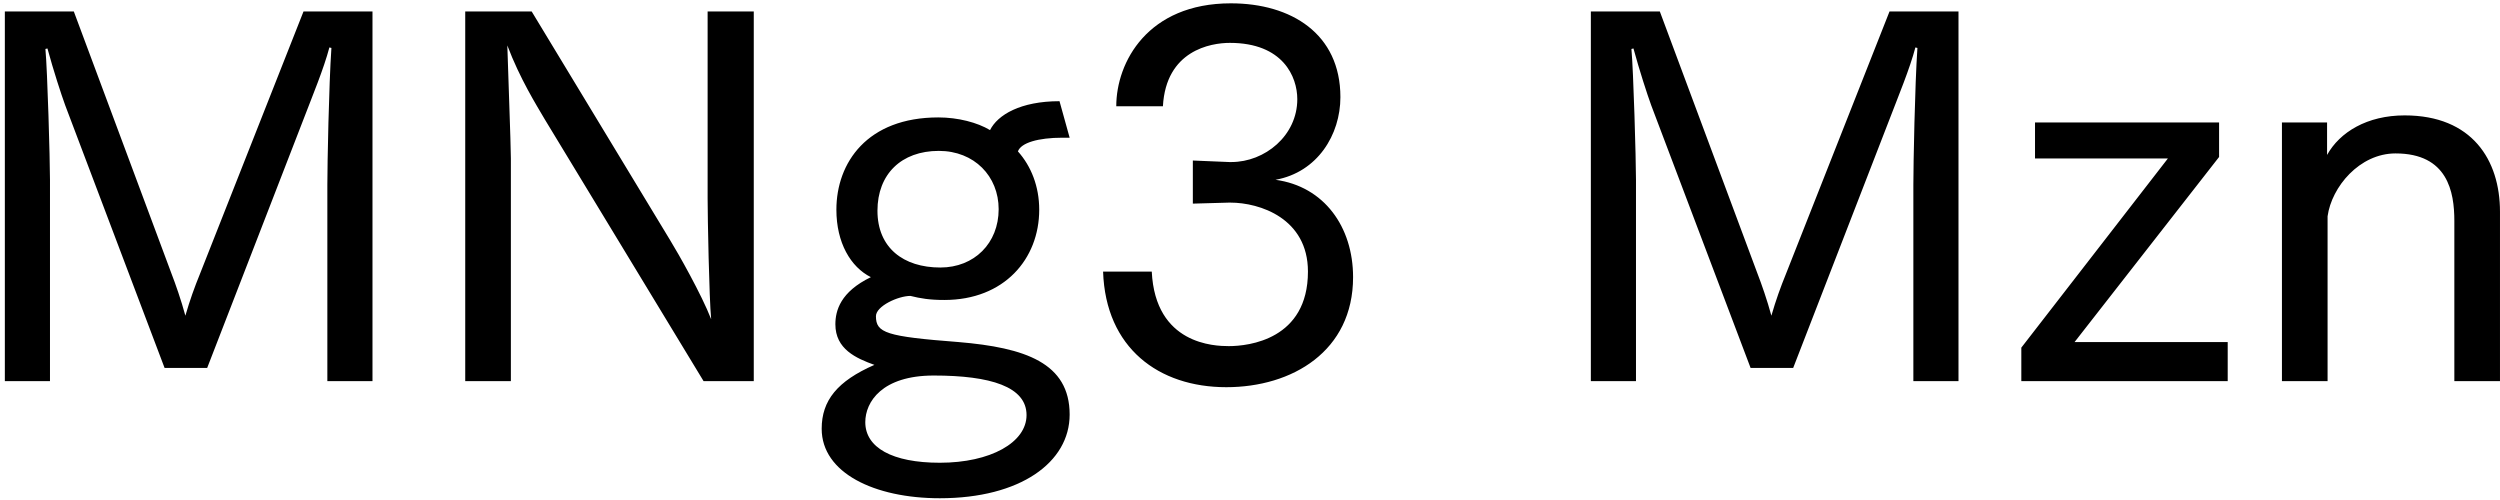 <svg 
 xmlns="http://www.w3.org/2000/svg"
 xmlns:xlink="http://www.w3.org/1999/xlink"
 width="355px" height="71px">
<path fill-rule="evenodd"  fill="rgb(0, 0, 0)"
 d="M348.517,54.117 L348.517,31.363 C348.517,27.259 347.581,21.786 340.164,21.786 C335.052,21.786 331.092,26.539 330.516,30.715 L330.516,54.117 L324.035,54.117 L324.035,17.394 L330.444,17.394 L330.444,22.002 C332.244,18.762 336.132,16.386 341.460,16.386 C351.037,16.386 354.998,22.722 354.998,30.067 L354.998,54.117 L348.517,54.117 ZM287.028,49.365 L307.837,22.506 L288.972,22.506 L288.972,17.394 L315.110,17.394 L315.110,22.290 L294.588,48.573 L316.334,48.573 L316.334,54.117 L287.028,54.117 L287.028,49.365 ZM271.697,26.251 C271.697,23.371 271.913,12.066 272.273,6.809 L271.985,6.737 C271.193,9.761 269.537,13.722 268.385,16.746 L254.632,52.245 L248.583,52.245 L234.470,14.946 C233.894,13.362 232.814,10.049 231.950,6.881 L231.662,6.953 C231.950,10.049 232.310,22.650 232.310,25.531 L232.310,54.117 L225.901,54.117 L225.901,1.625 L235.694,1.625 L249.591,38.924 C250.095,40.220 250.959,42.668 251.535,44.828 C252.183,42.596 252.831,40.796 253.623,38.852 L268.313,1.625 L278.106,1.625 L278.106,54.117 L271.697,54.117 L271.697,26.251 ZM192.137,39.356 C192.137,49.869 183.496,54.981 174.135,54.981 C164.558,54.981 156.998,49.437 156.638,38.564 L163.550,38.564 C164.054,48.933 172.479,49.149 174.495,49.149 C177.304,49.149 185.728,48.213 185.728,38.564 C185.728,31.003 178.888,28.771 174.711,28.771 C174.639,28.771 174.567,28.771 174.495,28.771 L169.383,28.915 L169.383,22.794 L174.567,23.010 C174.639,23.010 174.711,23.010 174.855,23.010 C179.608,23.010 184.216,19.266 184.216,14.082 C184.216,10.913 182.200,6.089 174.639,6.089 C171.903,6.089 165.567,7.169 165.134,15.090 L158.510,15.090 C158.510,8.825 162.974,0.473 174.783,0.473 C183.352,0.473 190.337,4.793 190.337,13.794 C190.337,19.122 187.096,24.451 181.120,25.531 C188.032,26.467 192.137,32.227 192.137,39.356 ZM136.120,48.573 C145.553,49.365 151.890,51.525 151.890,58.870 C151.890,65.638 144.905,70.751 133.456,70.751 C124.167,70.751 116.679,67.150 116.679,60.886 C116.679,56.853 118.911,54.117 124.167,51.813 C121.575,50.877 118.623,49.581 118.623,46.052 C118.623,44.108 119.343,41.444 123.663,39.356 C120.783,37.916 118.767,34.459 118.767,29.779 C118.767,23.083 123.159,16.674 133.240,16.674 C136.048,16.674 138.785,17.394 140.585,18.474 C141.665,16.314 144.905,14.370 150.450,14.370 L151.890,19.554 C151.530,19.554 151.242,19.554 150.882,19.554 C147.425,19.554 144.977,20.274 144.545,21.498 C146.417,23.587 147.569,26.467 147.569,29.779 C147.569,36.764 142.601,42.596 134.104,42.596 C132.016,42.596 130.720,42.380 129.280,42.020 C127.552,42.020 124.383,43.460 124.383,44.900 C124.383,47.277 125.823,47.781 136.120,48.573 ZM133.528,37.988 C138.353,37.988 141.809,34.531 141.809,29.707 C141.809,25.027 138.353,21.426 133.312,21.426 C127.984,21.426 124.599,24.739 124.599,29.923 C124.599,35.180 128.272,37.988 133.528,37.988 ZM122.871,59.950 C122.871,63.550 126.688,65.710 133.456,65.710 C140.657,65.710 145.769,62.830 145.769,58.942 C145.769,54.909 140.657,53.325 132.592,53.325 C125.247,53.325 122.871,57.069 122.871,59.950 ZM77.368,16.962 C76.144,14.874 73.840,11.201 72.040,6.449 C72.112,9.329 72.544,20.562 72.544,22.506 L72.544,54.117 L66.063,54.117 L66.063,1.625 L75.496,1.625 L95.154,34.099 C96.306,35.972 99.618,41.804 100.986,45.332 C100.698,42.380 100.482,30.787 100.482,28.195 L100.482,1.625 L107.035,1.625 L107.035,54.117 L99.906,54.117 L77.368,16.962 ZM46.484,26.251 C46.484,23.371 46.700,12.066 47.060,6.809 L46.772,6.737 C45.980,9.761 44.324,13.722 43.172,16.746 L29.419,52.245 L23.370,52.245 L9.257,14.946 C8.681,13.362 7.601,10.049 6.737,6.881 L6.449,6.953 C6.737,10.049 7.097,22.650 7.097,25.531 L7.097,54.117 L0.688,54.117 L0.688,1.625 L10.481,1.625 L24.378,38.924 C24.882,40.220 25.746,42.668 26.322,44.828 C26.970,42.596 27.618,40.796 28.411,38.852 L43.100,1.625 L52.893,1.625 L52.893,54.117 L46.484,54.117 L46.484,26.251 Z"/>
</svg>